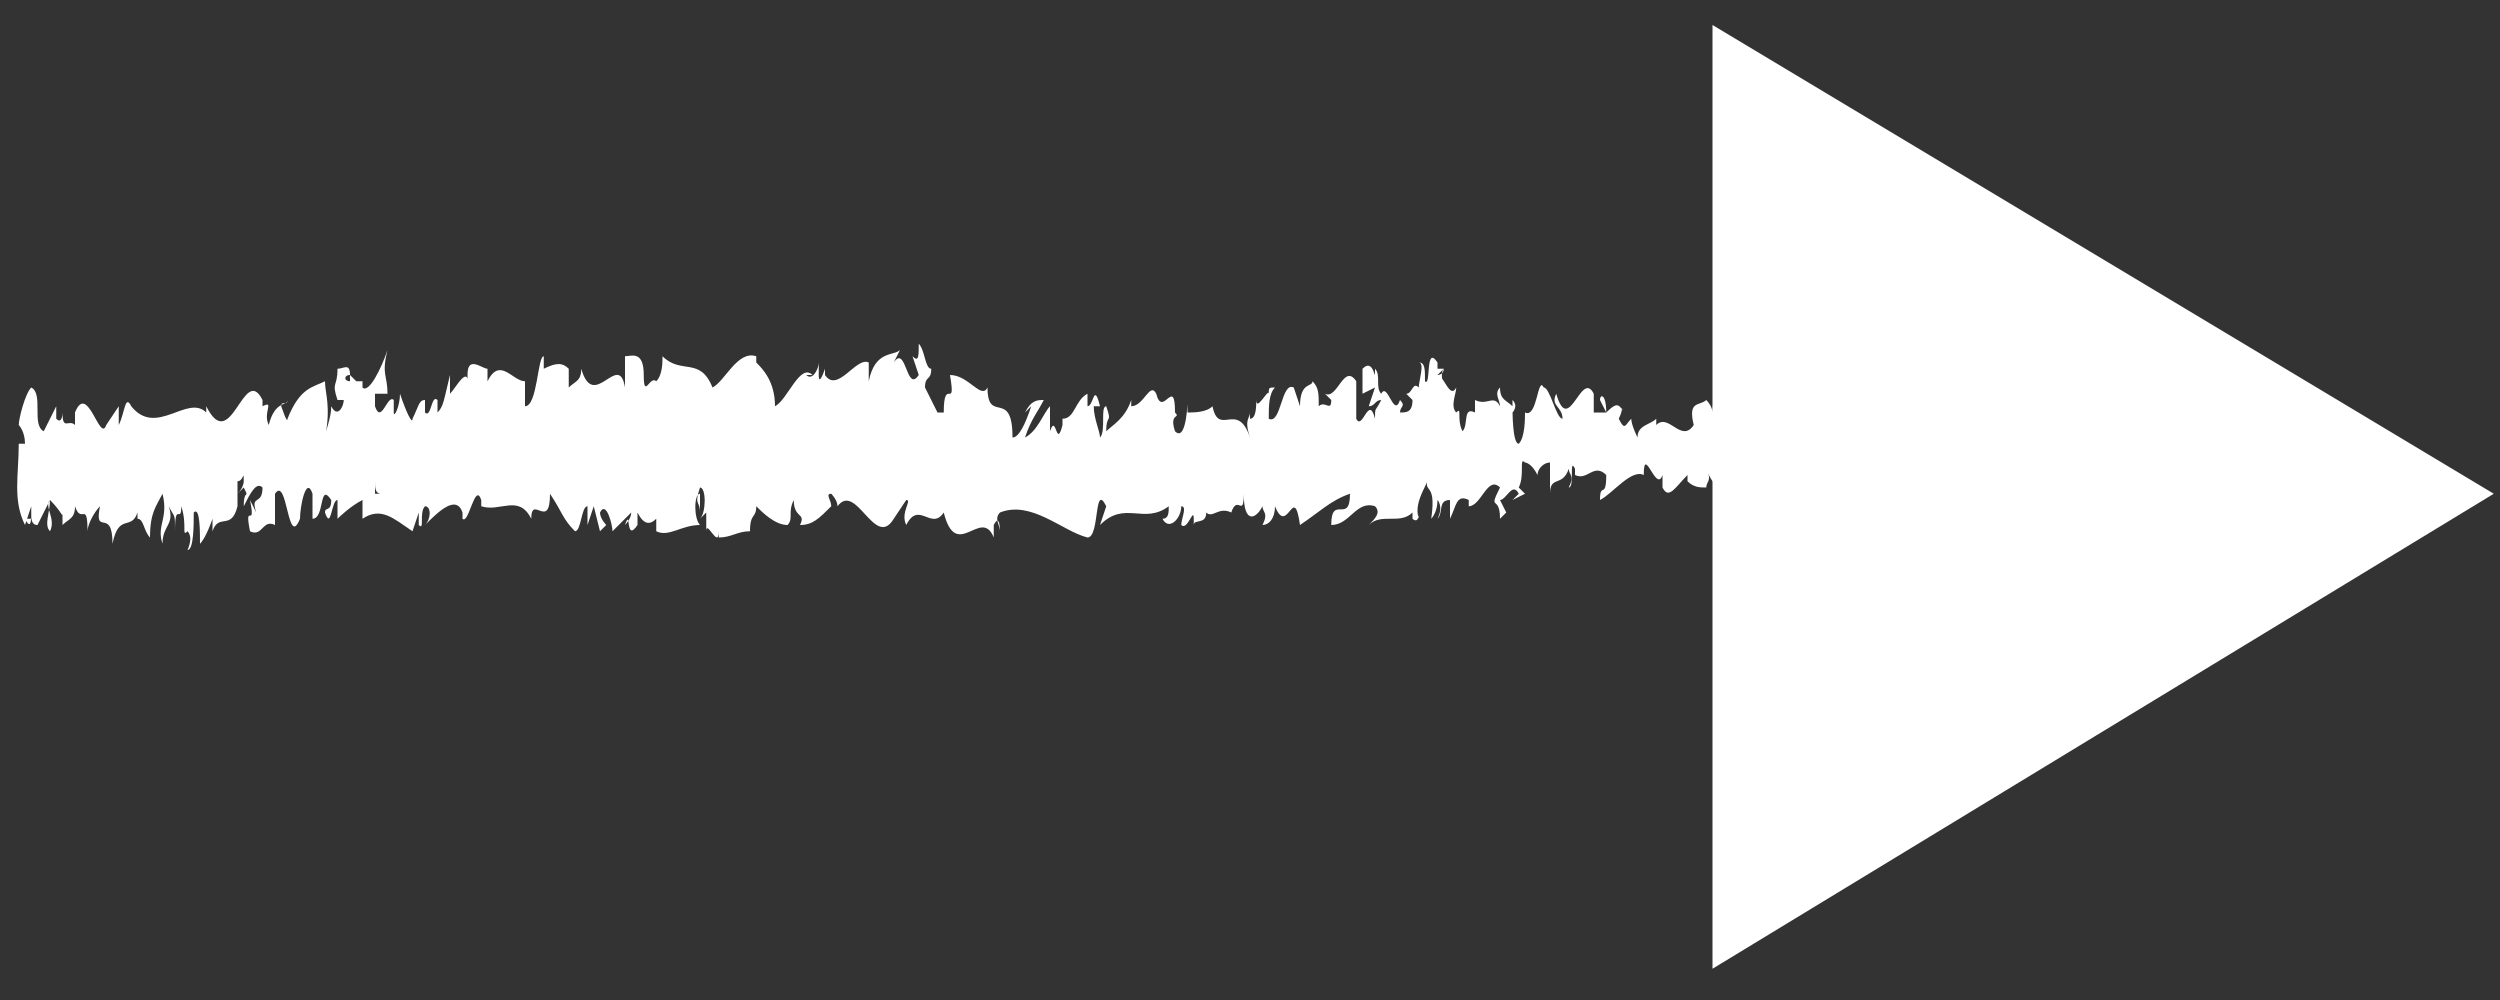 <?xml version="1.0" encoding="utf-8"?>
<!-- Generator: Adobe Illustrator 21.0.0, SVG Export Plug-In . SVG Version: 6.00 Build 0)  -->
<svg version="1.1" id="Layer_1" xmlns="http://www.w3.org/2000/svg" xmlns:xlink="http://www.w3.org/1999/xlink" x="0px" y="0px"
	 viewBox="0 0 40 16" style="enable-background:new 0 0 40 16;" xml:space="preserve" width="40px" height="16px">
<rect x="0" y="0" width="40" height="16" fill="#333333" stroke="none"/>
<style type="text/css">
	.st0{fill:#FFFFFF;}
</style>
<g>
	<polygon class="st0" points="27.4,0.4 39.9,7.9 27.4,15.5 	"/>
	<path class="st0" d="M3,8.8c0.1,0,0.1-0.4,0.1-0.6c0.1-0.1,0.1,0.3,0.1,0.5c0.1-0.1,0.2-0.4,0.2-0.4c0,0.1,0,0.1,0,0.2
		c0.1-0.3,0.3,0,0.4-0.4c0,0,0,0.1,0,0.1c0-0.2,0-0.4,0-0.5c0.1,0,0.1-0.2,0.1,0c0,0,0,0.1-0.1,0.2l0.1-0.1C4,8,3.9,7.8,3.9,8.1
		C4,7.9,4.1,7.7,4.2,7.8c0,0.3-0.2,0.1-0.1,0.4L4,8c0.1,0.5-0.1,0,0,0.5c0.2,0.1,0.2-0.2,0.4-0.1c0-0.2,0-0.3,0-0.5
		c0.2-0.3,0.2,0.9,0.4,0.4c0-0.2,0.1-0.7,0.2-0.4l0,0.4c0.2,0,0.1-0.6,0.3-0.3c0,0.2-0.1,0.1-0.1,0.2c0.1,0.3,0.1-0.2,0.2-0.2l0,0.3
		C5.4,8.3,5.6,8.1,5.8,8c0,0.1,0,0.2,0,0.3c0.3-0.2,0.5,0,0.8,0.2l0.1-0.3c0,0,0,0.1,0,0.2c0.1,0.1,0-0.2,0.1-0.3
		c0.1,0,0.1,0.2,0,0.3C7,8.2,7.3,7.9,7.4,8.2l0,0.1C7.5,8.4,7.6,7.7,7.7,8l0,0.1C8,8.2,8.3,7.9,8.5,8.3c0-0.4,0.3,0.2,0.3-0.4
		C9,8.2,9,8.3,9.2,8.5c0.1,0,0.1-0.4,0.2-0.4l0,0.3l0.1-0.3l0.1,0.4l0.1-0.1c0,0-0.1-0.1-0.1-0.2C9.7,8,9.8,8.4,9.8,8.5l0.3-0.3
		c0,0.1-0.1,0.2-0.1,0.2c0.1-0.3,0,0.3,0.2,0c0-0.1,0-0.2,0-0.2c0.1,0.2,0.2,0.2,0.3,0.1l0,0.2c0.2,0.1,0.4-0.1,0.7-0.1
		c-0.1-0.1-0.1-0.5,0-0.5l0,0.3c0-0.2-0.1-0.1,0-0.4c0.1,0,0.1,0.4,0,0.5l0.1-0.1c0,0.1,0,0.1,0,0.3c0-0.2,0.2,0.3,0.2,0l0,0.1
		c0.2,0,0.3-0.1,0.5-0.1c0-0.3,0.1-0.2,0.1-0.4c0.1,0.1,0.3,0.3,0.5,0.3c0.1-0.1,0-0.2,0.1-0.4c0,0.3,0.2,0.2,0.1,0.4
		c0.2,0,0.3-0.1,0.5-0.3c0-0.1-0.1-0.2,0-0.2c0,0,0.1,0.1,0.1,0.2l0,0c0.3-0.4,0.6,0.7,0.9,0.2l0,0l0.2-0.3c0.1,0-0.1,0.2,0,0.4
		c0.2-0.4,0.4,0.1,0.6-0.2c0.2,0.8,0.6-0.1,0.8,0.4l0-0.2c0.1-0.2,0.1,0.1,0.1,0.1c0-0.1-0.1-0.2,0-0.3c0.5-0.2,1,0.3,1.4,0.4
		c0.2,0,0.1-0.9,0.3-0.5l-0.1,0.3c0.4-0.4,0.7,0,1.1-0.3c0,0.1,0,0.2-0.1,0.2c0.1,0.2,0.3,0,0.3-0.2c0.1,0,0,0.2,0,0.3
		c0.1,0.1,0.2-0.3,0.2-0.1c0,0,0,0.1,0,0.1c0-0.1,0.2,0,0.2-0.2c0.1,0.1,0.2-0.1,0.4,0c0.1-0.3,0.2,0.1,0.2-0.3
		c0,0.5,0.2,0.4,0.3,0.2c0,0.1,0.1,0.1,0,0.3c0.1,0,0.2-0.1,0.2-0.3c0.2,0.5,0.3-0.4,0.4,0.3c0.3-0.2,0.5-0.4,0.8-0.5
		c0,0.5-0.3,0-0.3,0.5C21.6,8.4,21.7,8,22,8.1c0.1,0.1,0,0.2-0.1,0.3c0.2-0.2,0.5,0,0.7-0.2c0,0,0,0.1,0,0.1c0,0,0.1,0.1,0.1-0.1
		l0,0.1c-0.1-0.3,0.2-0.6,0.2-0.8C22.7,8,23,7.6,22.9,8.3c0,0,0.1-0.1,0.1-0.3c0,0,0.1,0.1,0,0.3C23.1,8.2,23,8,23.2,8
		c0,0.1,0,0.1,0,0.3c0.1-0.2,0.1-0.4,0.3-0.3c0,0.1,0,0.1,0,0.1c0.2,0,0.3-0.5,0.5-0.3C23.8,8.2,24,7.9,24,8.3l0.1-0.1L24,8
		c0.1,0,0.2-0.3,0.3-0.1L24.2,8l0.2-0.1l-0.1-0.1c0.1-0.2,0-0.5,0.1-0.4c0,0,0.1,0,0.2,0.2v0c0-0.1,0.1-0.2,0.2-0.2
		c0,0.1,0,0.4,0,0.5c0-0.3,0.2-0.1,0.3-0.4c0,0.1,0,0.3,0,0.3l0-0.3c0,0.1,0.1,0.1,0,0.3c0.1,0,0-0.5,0.1-0.3c0,0,0,0.1,0,0.1
		c0.2,0.1,0.3-0.2,0.5,0c0,0.4-0.1,0.1-0.1,0.4c0.2-0.1,0.5-0.5,0.7-0.4l0,0c0-0.5,0.2,0.3,0.3,0c0,0,0,0.3,0,0.2
		C26.7,8,26.8,7.8,27,7.6l0,0.1c0.1,0.1,0.2,0.1,0.3,0.1c0-0.1,0.1-0.1,0-0.3c0.3,0.8,0.6-0.4,0.8,0.2c0,0-0.1,0.1,0,0.1l0.2-0.1
		c0-0.2,0-0.1-0.1-0.3c0-0.1,0.1-0.2,0.1-0.2c-0.1,0.2,0,0.4,0,0.5c0-0.1,0-0.1,0-0.2c0.1,0.4,0-0.5,0.2-0.2l0,0.1
		c0.1-0.1,0.1-0.2,0.2-0.2c0,0.3-0.1,0.1-0.1,0.3c0.1,0,0.2-0.5,0.3-0.2c0,0.1-0.1,0.1-0.1,0.1C29,7.8,29,7.8,29.1,7.8l0,0l0.2,0.1
		l0-0.1c0.1-0.7,0.2-0.1,0.4-0.6c-0.1,0.4,0,0.3,0,0.6c0,0.1,0.1,0.2,0.1,0.3c0.1-0.2,0.1,0.2,0.2-0.2c0,0.1,0.1,0,0.1,0.3
		c0.1-0.1,0-0.2,0-0.3c0.1-0.3,0.3,0.4,0.5-0.1c0.2-0.2,0.2-0.5,0.4-0.7c0.1,0.2,0,0.4,0,0.4c0.1,0.1,0.2,0.1,0.2,0
		c0,0.1,0,0.2,0,0.3c0.1,0,0-0.4,0.1-0.2c0,0.1,0,0.3-0.1,0.4c0.1-0.1,0.2-0.3,0.2-0.4c0,0.2,0,0.3-0.1,0.4c0.1-0.1,0.2-0.2,0.3-0.4
		l-0.1-0.1c0,0,0,0.2,0,0.3c-0.1,0.2-0.1-0.1-0.1-0.2l0.1-0.1c-0.1-0.6-0.2,0.1-0.4,0.1l0-0.4l-0.1,0.3c0-0.1,0-0.3,0-0.4
		c-0.1-0.2-0.1,0.1-0.1-0.1c0,0,0-0.1,0-0.1L30.7,7c0-0.1,0-0.3,0-0.2c-0.1-0.2-0.2,0.3-0.3,0l0,0c-0.2,0.1,0,0.3-0.2,0.7l-0.1-0.8
		l0,0.3c0,0-0.1,0-0.1-0.2c-0.1,0.2,0,0.1,0,0.3c-0.1-0.3-0.3,0.1-0.3-0.4c0,0.2,0.1,0.2,0,0.3c0-0.5-0.1,0.1-0.2-0.2
		c0-0.3,0.1-0.1,0-0.4c-0.1,0.5-0.2-0.1-0.3,0c0,0.4-0.2,0.2-0.3,0.3c0-0.1-0.2-0.2-0.4-0.3l0-0.1c0,0.4-0.2,0.3-0.2,0.4
		c0-0.2,0-0.3,0.1-0.4l-0.1,0c0,0.1,0,0.2-0.1,0.2l0-0.3c-0.1,0-0.2,0.3-0.4,0.1c0,0.3,0.1,0.7,0,0.9c0-0.1,0-0.4,0-0.4
		c0,0,0,0.1-0.1,0.1l0.1-0.2c-0.1-0.1,0,0.2-0.1,0.2c0-0.2,0-0.1,0-0.3c0,0,0,0.1,0.1,0c-0.1,0-0.1-0.2-0.2-0.3c0,0.1,0,0.3,0,0.3
		c-0.1,0,0-0.2-0.1-0.3c0,0.1-0.1,0-0.1,0.3c0,0,0-0.1-0.1-0.2c-0.1,0.1-0.3,0-0.2,0.4l0,0c0,0,0,0,0,0c-0.2,0.3-0.4-0.2-0.6,0V6.7
		c-0.1,0.1-0.3,0.1-0.3,0.3c0,0-0.1-0.2-0.1-0.3c-0.1,0.1-0.1,0.2-0.2,0c0.1-0.2,0-0.2,0.1-0.1c-0.1-0.1-0.1-0.2-0.3,0
		c0-0.3-0.1-0.3-0.1-0.2l0.1,0.2c-0.1,0-0.1,0-0.2,0l0-0.3c-0.2-0.4-0.4,0.7-0.6,0c-0.1,0.2,0.1,0.2,0.1,0.4c-0.1,0-0.2-0.5-0.3-0.5
		c-0.1-0.2-0.1,0.5-0.3,0.4c0,0.1,0,0.4-0.1,0.5c-0.1,0-0.1-0.5-0.1-0.6c0,0,0,0,0,0.1c0,0,0.1-0.1,0-0.2l0,0.1
		c-0.1-0.1-0.2-0.1-0.2-0.3c-0.1,0.1,0,0.2,0,0.3c-0.1-0.2-0.2,0-0.4-0.1c0,0.1,0,0.2,0,0.2c-0.2-0.1-0.1,0.2-0.2,0.3
		c-0.1-0.2,0-0.4-0.1-0.3c-0.1-0.1,0-0.3,0-0.4c-0.1,0.2-0.2-0.2-0.3-0.2l0.1-0.1c0,0.1-0.1,0.1-0.1,0.1l0,0.2c0,0-0.1,0-0.1-0.1
		c0,0.2,0,0.4,0,0.6C23.1,6.3,23,6.6,23,6.3c0.2,0.1,0-0.3,0.1-0.4c0,0-0.1,0-0.1,0c0,0,0-0.1,0-0.1c-0.2-0.3-0.1,0.4-0.2,0.3
		c0-0.2,0-0.3-0.1-0.3c0.1,0,0,0.3,0,0.4c-0.1-0.1-0.1,0.1-0.2,0.1l0.1,0.1c0,0.2-0.1,0.2-0.2,0.2c0-0.1,0.1-0.1,0-0.2
		c-0.1,0.3-0.2-0.3-0.3-0.1c-0.1-0.1,0-0.3-0.1-0.4C22,6.2,22,5.7,21.8,5.9c0,0.2,0,0.2,0,0.4L22,6.2l-0.1,0.3
		c0.1,0,0.1-0.1,0.2-0.1C22,6.6,22,6.5,22,6.7c-0.1-0.4-0.2,0.2-0.3,0l0-0.6c-0.2-0.3-0.3,0.3-0.5,0.2l0.1,0.1c0,0.2-0.1,0-0.2,0.1
		c0-0.2,0-0.3-0.1-0.4c0,0.1-0.2,0-0.2,0.4l-0.1-0.3c-0.2-0.1-0.2,0.6-0.4,0.5c0-0.2,0-0.4,0.1-0.5c-0.1,0-0.1,0-0.1,0.1
		c0-0.1-0.2,0.3-0.2,0.1c0,0.1,0,0.3-0.1,0.3c0,0,0-0.1,0-0.1c0,0.1-0.1,0.1,0,0.4c-0.2-0.6-0.5,0-0.6-0.5c-0.1,0.1-0.3,0.1-0.4,0.1
		c0-0.1,0-0.1,0-0.1C19,6.3,19,7.1,18.8,6.9c-0.1-0.3,0.1-0.2,0-0.3c0-0.6-0.2,0.1-0.3-0.3l0,0c-0.1-0.2-0.2,0.2-0.4,0.2
		c0,0,0-0.1,0-0.1c-0.1,0.3-0.3,0.4-0.4,0.5c0-0.3,0.1-0.1,0-0.4c-0.1,0,0,0.4-0.1,0.5c0-0.1-0.1-0.3-0.1-0.5l0.1,0
		c-0.1-0.4-0.1,0-0.2,0l0-0.2c-0.2,0.1-0.2,0.4-0.4,0.4l0,0.1c-0.1,0.4-0.1-0.2-0.2,0.1l0-0.4c-0.1,0.1-0.2,0.4-0.4,0.5
		c0.1-0.3,0.2-0.4,0.3-0.6c-0.1,0-0.2,0-0.3,0.2c0,0,0.1-0.1,0.1-0.1c-0.1,0.3-0.2,0.5-0.3,0.5c0-0.8-0.4-0.2-0.4-0.8
		C15.7,6.4,15.5,6,15.2,6c0.1,0.6-0.1,0-0.1,0.6c-0.1,0-0.1,0-0.1,0l-0.2-0.4c0-0.2,0.1-0.1,0.1-0.3c-0.1,0-0.1-0.3-0.2-0.4
		c0,0.2,0,0.3-0.1,0.2l0.1,0.3c-0.2,0.3-0.2-0.5-0.4-0.2l0.1-0.2c-0.1,0.1-0.4,0-0.5,0.5c0-0.1,0-0.2,0-0.3
		c-0.2-0.1-0.5,0.5-0.7,0.2l0-0.1c0,0-0.1,0.3-0.1,0.1c0-0.1,0-0.1,0-0.2c0,0.1-0.1,0.3-0.2,0.2L13,6c-0.2-0.2-0.4,0.4-0.6,0.5
		c0-0.4-0.2-0.6-0.3-0.7l0-0.1c-0.3-0.1-0.5,0.4-0.7,0.5c-0.2-0.5-0.5-0.2-0.8-0.5c0,0.1,0,0.3-0.1,0.4c-0.1-0.1-0.2,0.3-0.2-0.1
		l0,0c0-0.4-0.2-0.3-0.3-0.3l0,0.5C9.9,5.6,9.5,6.6,9.3,5.9C9.3,6.1,9.2,6.1,9.1,6.2l0-0.3C9,5.8,8.9,5.8,8.7,5.9l0-0.2
		c-0.1,0-0.1,0.8-0.3,0.8l0-0.4c-0.2,0-0.4-0.4-0.6,0c0-0.1,0-0.2,0-0.2c-0.1,0-0.4-0.3-0.3,0.3c0-0.4-0.2,0-0.3,0.1l0-0.3
		C7.1,6.4,7.1,6.5,7,6.6c0,0,0-0.2,0-0.2C6.9,6.3,6.9,6.7,6.8,6.6l0-0.2c-0.1,0-0.1,0.1-0.2,0.3C6.6,6.8,6.5,6.6,6.4,6.3
		c0,0.2-0.1,0.4-0.1,0.3c0-0.1,0-0.2,0-0.2C6.2,6.3,6.1,6.8,6,6.5c0-0.1,0-0.1,0-0.2c0.1,0,0.3,0,0.2,0c0-0.3-0.1-0.3,0-0.7
		C6.1,5.9,5.9,6.3,5.8,6.2c0,0,0,0,0-0.1l0,0c0,0,0,0-0.1,0c0,0-0.1-0.1-0.1-0.1c0-0.2-0.1-0.1-0.2-0.1c0,0.3-0.1,0.2,0,0.5
		c0,0,0,0,0,0c0,0,0,0,0,0c0,0,0,0,0,0c0,0,0.1,0,0.1,0c0,0.1-0.1,0.3-0.2,0.1c0,0.2-0.1,0.4-0.1,0.5C5.3,6.5,5.2,6.3,5.2,6.1
		C5,6.2,4.8,6.2,4.6,6.7c0,0.1-0.1-0.2-0.1-0.2c0-0.1,0.1,0,0.1-0.1C4.6,6.5,4.4,6.4,4.3,6.8C4.2,6.6,4.4,6.4,4.2,6.5l0-0.1
		C3.9,5.8,3.7,7.3,3.3,6.5c0,0,0,0.1,0,0.1C3,6.3,2.5,7,2.1,6.5C2,6.3,2,6.6,1.9,6.8l0-0.3L1.7,6.8C1.6,7.1,1.4,6.1,1.2,6.6l0,0.2
		C1.1,6.7,1,6.9,1,6.6c0,0,0,0.2-0.1,0.1l0-0.2L0.7,6.9c-0.2-0.1,0-0.6-0.2-0.7C0.4,6.3,0.3,6.7,0.3,6.8c0,0,0.1,0.1,0.1,0.3
		L0.3,7.1c0,0.5-0.1,0.9,0.1,1.3l0.1-0.3l0,0.2l-0.1,0c0.1,0.2,0.1,0,0.1-0.1c0,0.1,0,0.2,0.1,0.2L0.8,8c0,0.2-0.1,0.4,0,0.5
		c0.1-0.2-0.1-0.4,0-0.5C1,8.2,1,8.3,1,8.2c0,0.1,0,0.2,0,0.2c0.1-0.1,0.2-0.1,0.2-0.3C1.3,8.4,1.4,8,1.4,8.5c0-0.1,0.1-0.3,0.2-0.4
		c-0.1,0.5,0.2,0,0.2,0.6c0.1-0.5,0.3-0.2,0.4-0.5c0,0,0,0.1,0,0.1c0.1,0,0.1,0.2,0.2,0.3c0-0.4,0.1-0.5,0.2-0.7
		c0.1,0.4-0.1,0.5,0,0.8c0-0.3,0.2-0.3,0.1-0.6c0.1,0.2,0.1,0.1,0.1,0.4c0-0.5,0.1-0.1,0.1-0.4C3,8.4,2.9,8.6,3,8.5
		C3.1,8.6,3,8.8,3,8.8 M5.8,7.9L5.8,7.9C5.8,8,5.8,8,5.8,7.9C5.8,8,5.8,8,5.8,7.9 M6.1,7.9c0,0-0.1,0-0.1,0c0-0.1,0-0.2,0-0.2
		C6,7.8,6,7.9,6.1,7.9 M5.6,6C5.6,6,5.6,6,5.6,6c0,0.1,0,0.1,0,0.1c0,0,0,0,0,0C5.5,6.1,5.5,6,5.6,6"/>
</g>
</svg>
